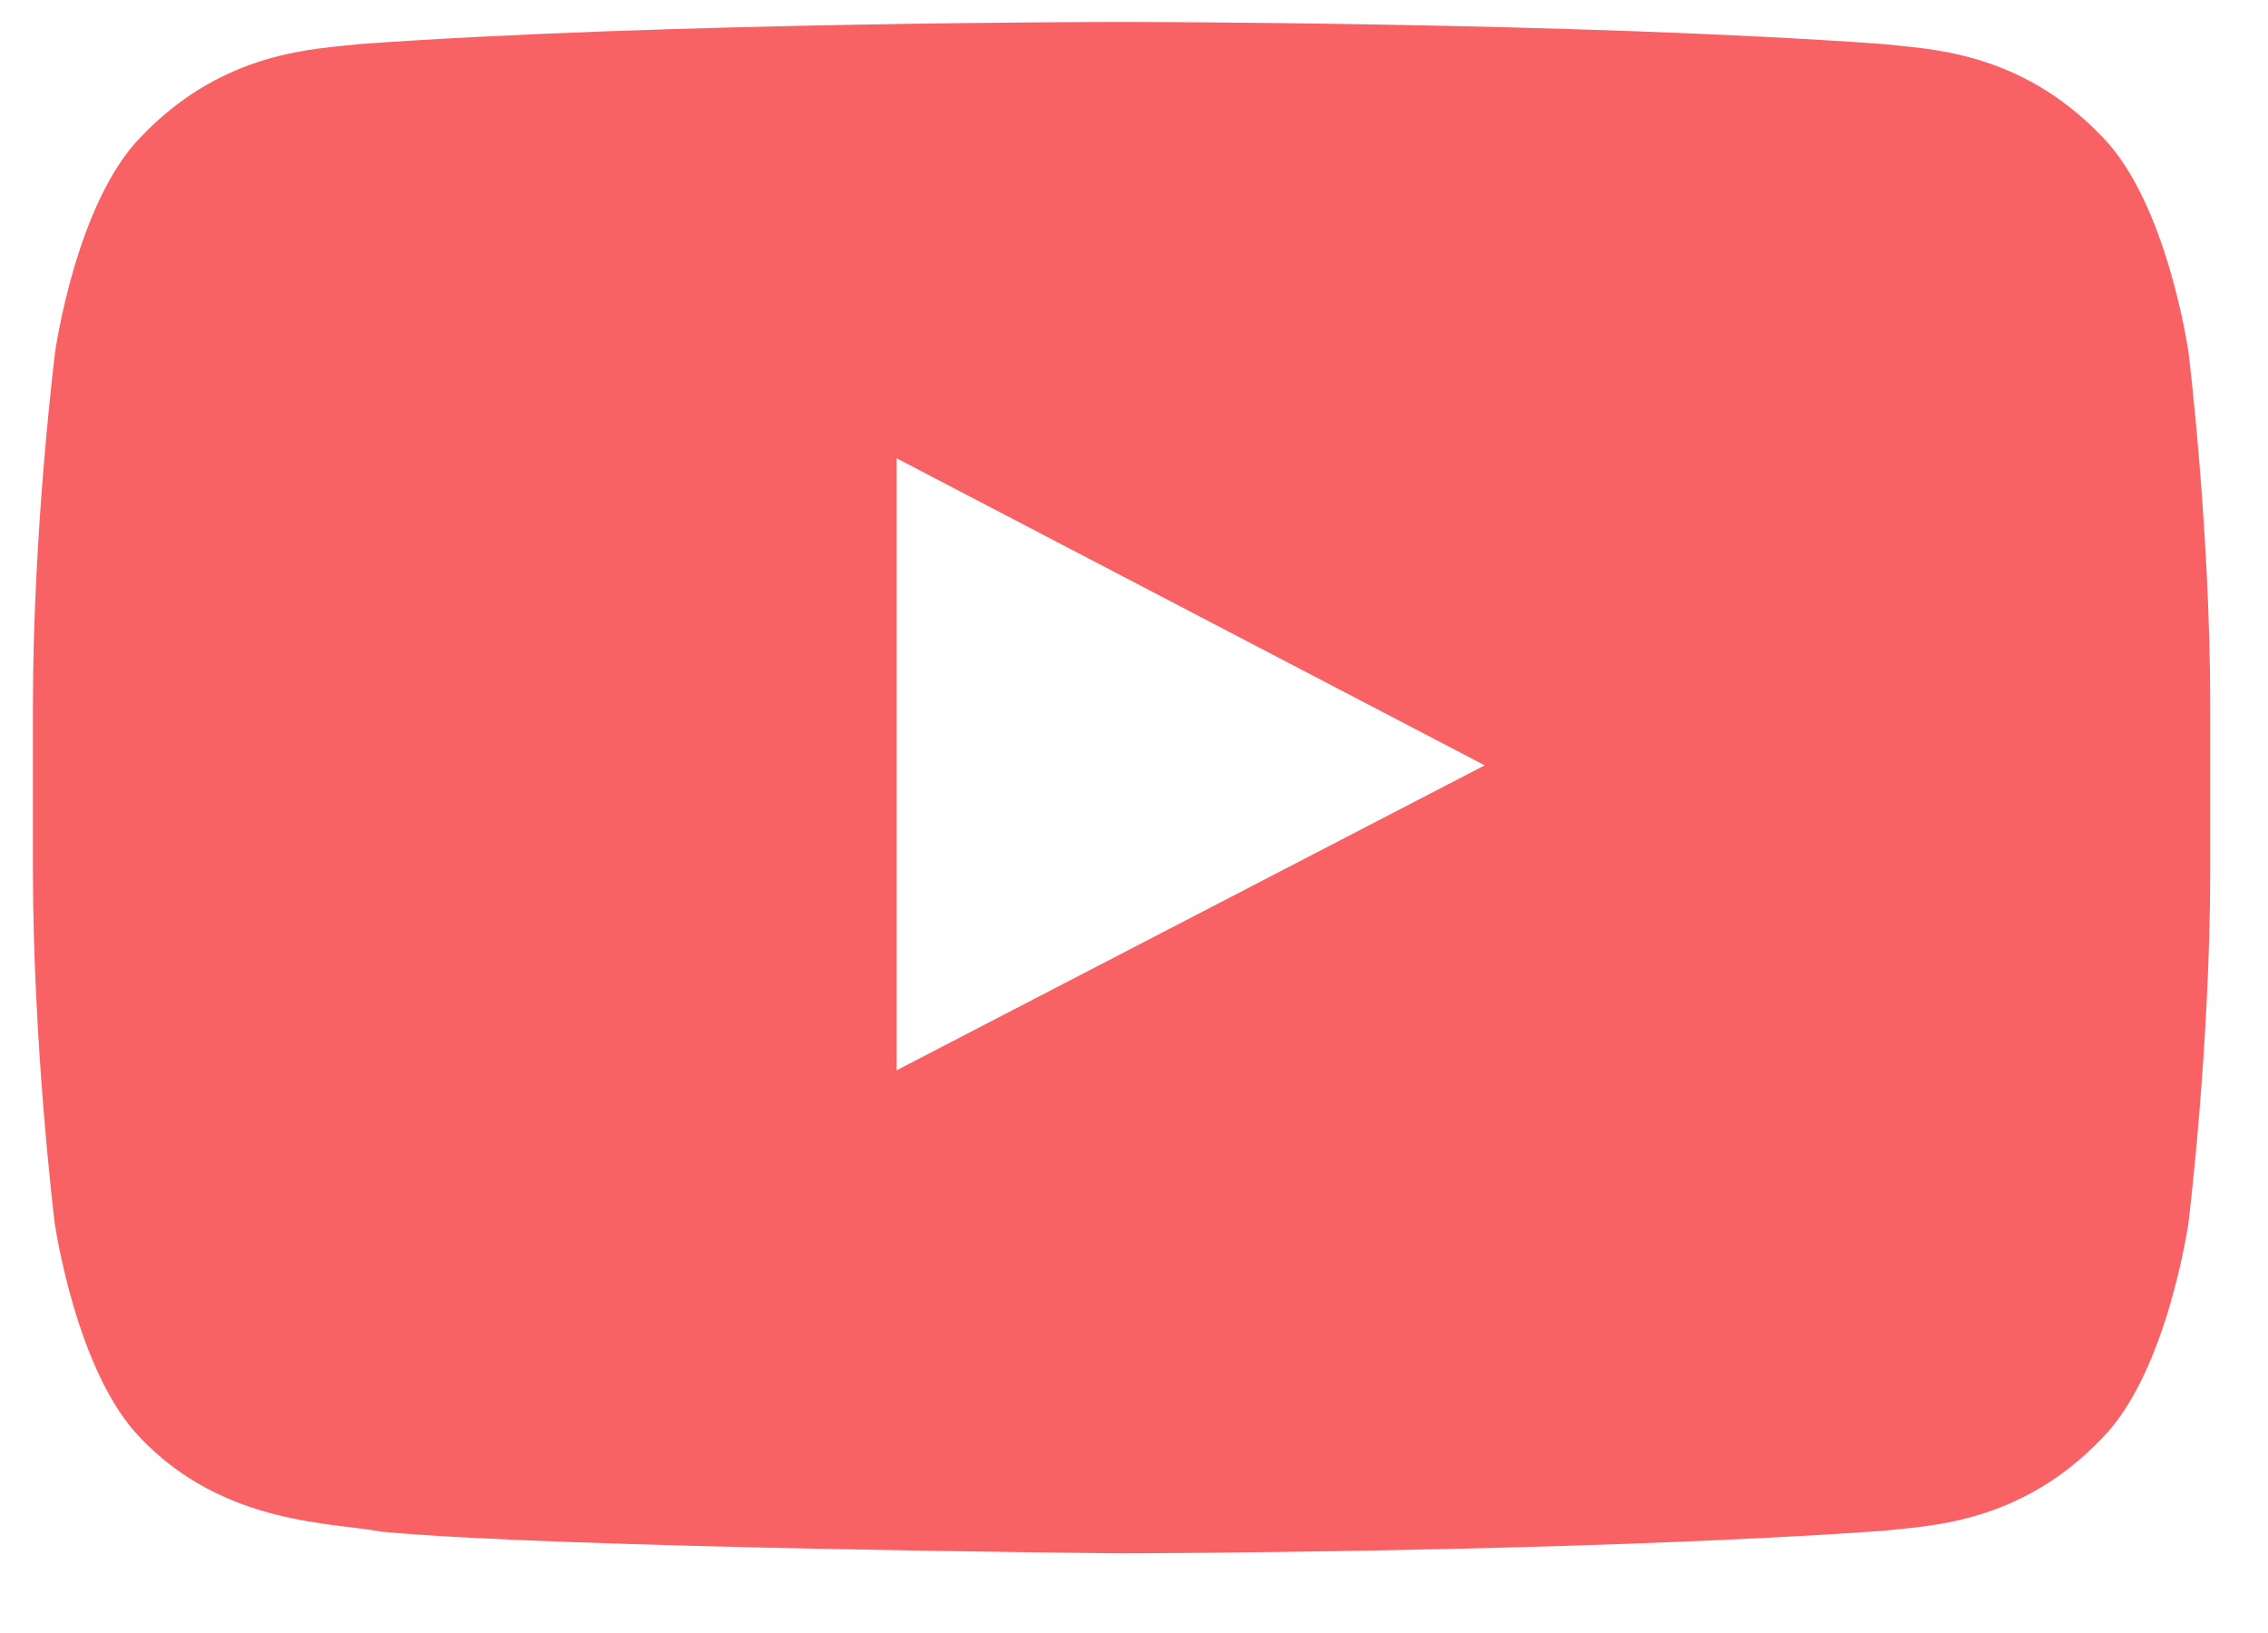 <svg width="25" height="18" viewBox="0 0 25 18" fill="none" xmlns="http://www.w3.org/2000/svg">
<path d="M24.124 3.884C24.124 3.884 23.89 2.23 23.168 1.503C22.254 0.547 21.232 0.542 20.763 0.486C17.407 0.242 12.368 0.242 12.368 0.242H12.359C12.359 0.242 7.32 0.242 3.963 0.486C3.495 0.542 2.473 0.547 1.559 1.503C0.837 2.23 0.607 3.884 0.607 3.884C0.607 3.884 0.363 5.83 0.363 7.77V9.589C0.363 11.53 0.602 13.475 0.602 13.475C0.602 13.475 0.837 15.13 1.554 15.856C2.468 16.812 3.668 16.78 4.202 16.883C6.124 17.066 12.363 17.122 12.363 17.122C12.363 17.122 17.407 17.113 20.763 16.873C21.232 16.817 22.254 16.812 23.168 15.856C23.89 15.13 24.124 13.475 24.124 13.475C24.124 13.475 24.363 11.534 24.363 9.589V7.77C24.363 5.83 24.124 3.884 24.124 3.884ZM9.884 11.797V5.052L16.366 8.436L9.884 11.797Z" fill="#F86265"/>
</svg>

